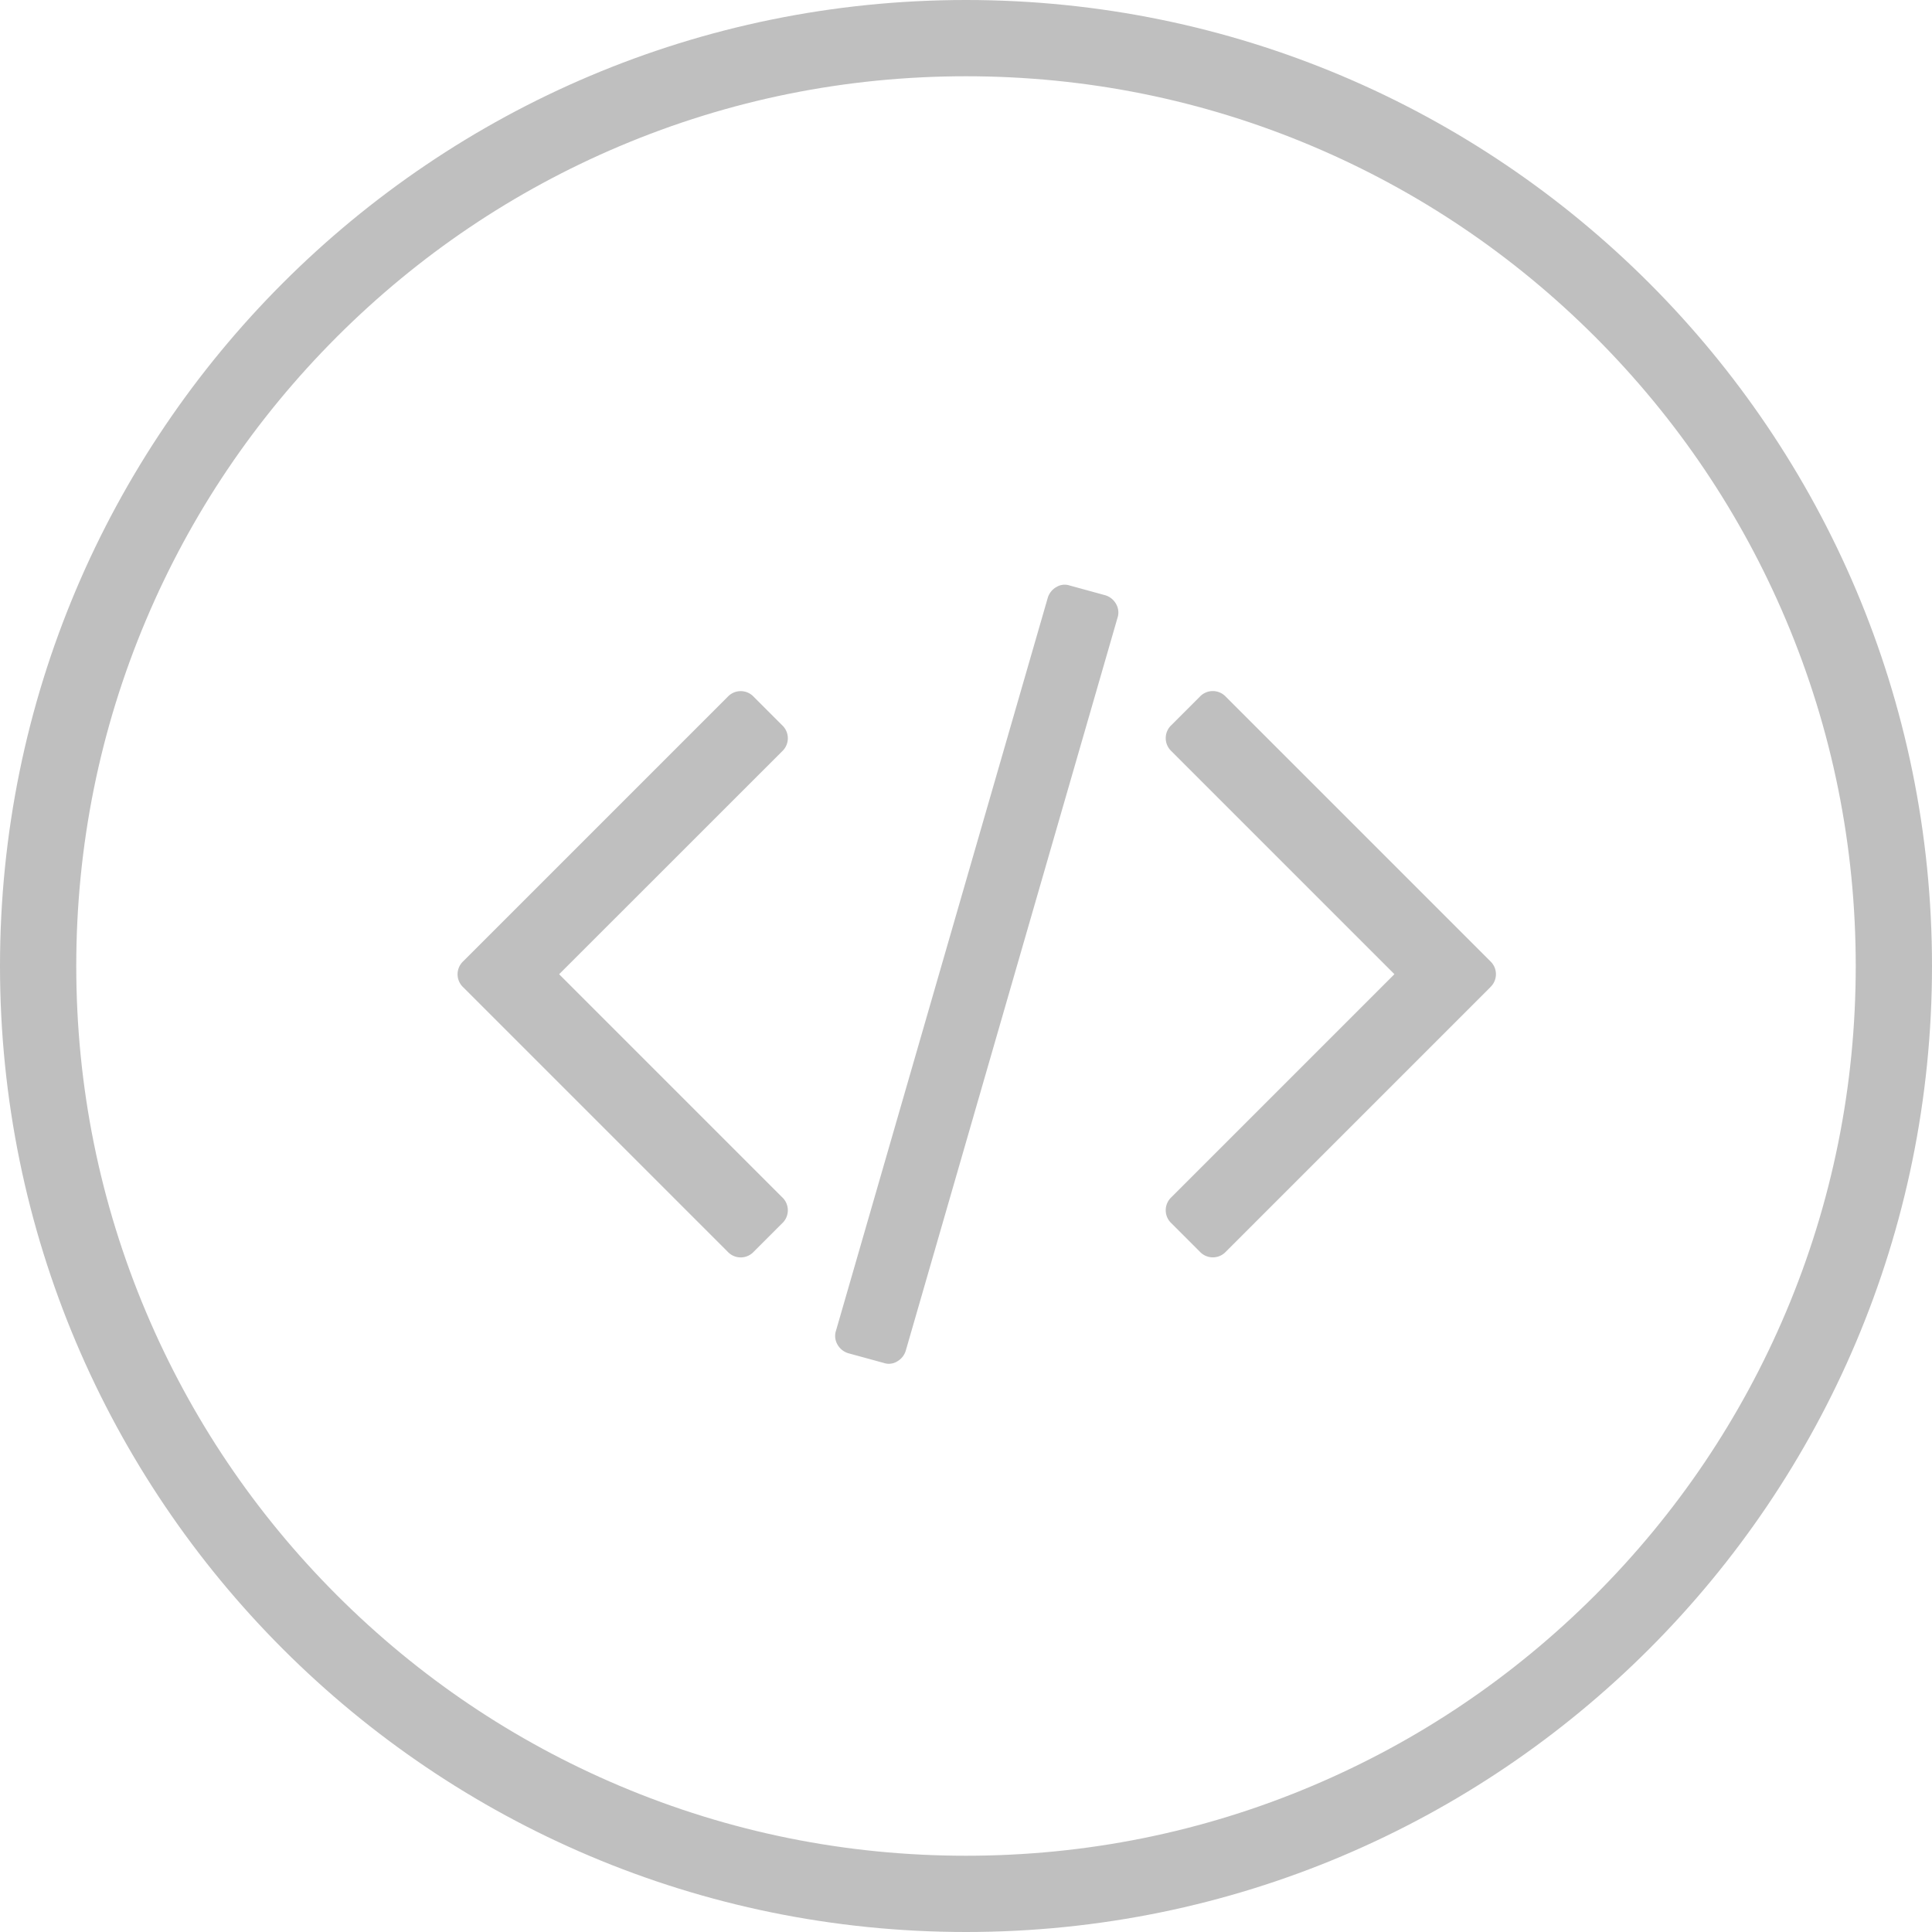 <svg xmlns="http://www.w3.org/2000/svg" width="76" height="76" viewBox="0 0 76 76">
  <g id="DevIcon" transform="translate(-14228 -3057)">
    <g id="Path_851" data-name="Path 851" transform="translate(14228 3057)" fill="none">
      <path d="M38,0A38,38,0,1,1,0,38,38,38,0,0,1,38,0Z" stroke="none"/>
      <path d="M 38 3 C 33.274 3 28.69 3.925 24.377 5.749 C 20.21 7.512 16.467 10.036 13.251 13.251 C 10.036 16.467 7.512 20.21 5.749 24.377 C 3.925 28.69 3 33.274 3 38 C 3 42.726 3.925 47.31 5.749 51.623 C 7.512 55.79 10.036 59.533 13.251 62.749 C 16.467 65.964 20.21 68.488 24.377 70.251 C 28.69 72.075 33.274 73 38 73 C 42.726 73 47.31 72.075 51.623 70.251 C 55.79 68.488 59.533 65.964 62.749 62.749 C 65.964 59.533 68.488 55.79 70.251 51.623 C 72.075 47.31 73 42.726 73 38 C 73 33.274 72.075 28.69 70.251 24.377 C 68.488 20.21 65.964 16.467 62.749 13.251 C 59.533 10.036 55.79 7.512 51.623 5.749 C 47.31 3.925 42.726 3 38 3 M 38 0 C 58.987 0 76 17.013 76 38 C 76 58.987 58.987 76 38 76 C 17.013 76 0 58.987 0 38 C 0 17.013 17.013 0 38 0 Z" stroke="none" fill="#bfbfbf"/>
    </g>
    <path id="Path_839" data-name="Path 839" d="M13.772,30.942l-1.116,1.116a.7.7,0,0,1-1.027,0l-10.4-10.4a.7.7,0,0,1,0-1.027l10.4-10.4a.7.7,0,0,1,1.027,0l1.116,1.116a.7.7,0,0,1,0,1.027L5,21.143l8.772,8.772a.7.7,0,0,1,0,1.027ZM26.964,7.125,18.638,35.942a.726.726,0,0,1-.346.435.623.623,0,0,1-.525.056l-1.384-.379a.726.726,0,0,1-.435-.346.668.668,0,0,1-.056-.547L24.219,6.344a.726.726,0,0,1,.346-.435.623.623,0,0,1,.525-.056l1.384.379a.726.726,0,0,1,.435.346A.668.668,0,0,1,26.964,7.125ZM41.629,21.656l-10.4,10.4a.7.7,0,0,1-1.027,0l-1.116-1.116a.7.7,0,0,1,0-1.027l8.772-8.772-8.772-8.772a.7.7,0,0,1,0-1.027L30.2,10.228a.7.7,0,0,1,1.027,0l10.4,10.4a.7.7,0,0,1,0,1.027Z" transform="translate(14244.995 3074.181)" fill="#bfbfbf"/>
  </g>
</svg>

